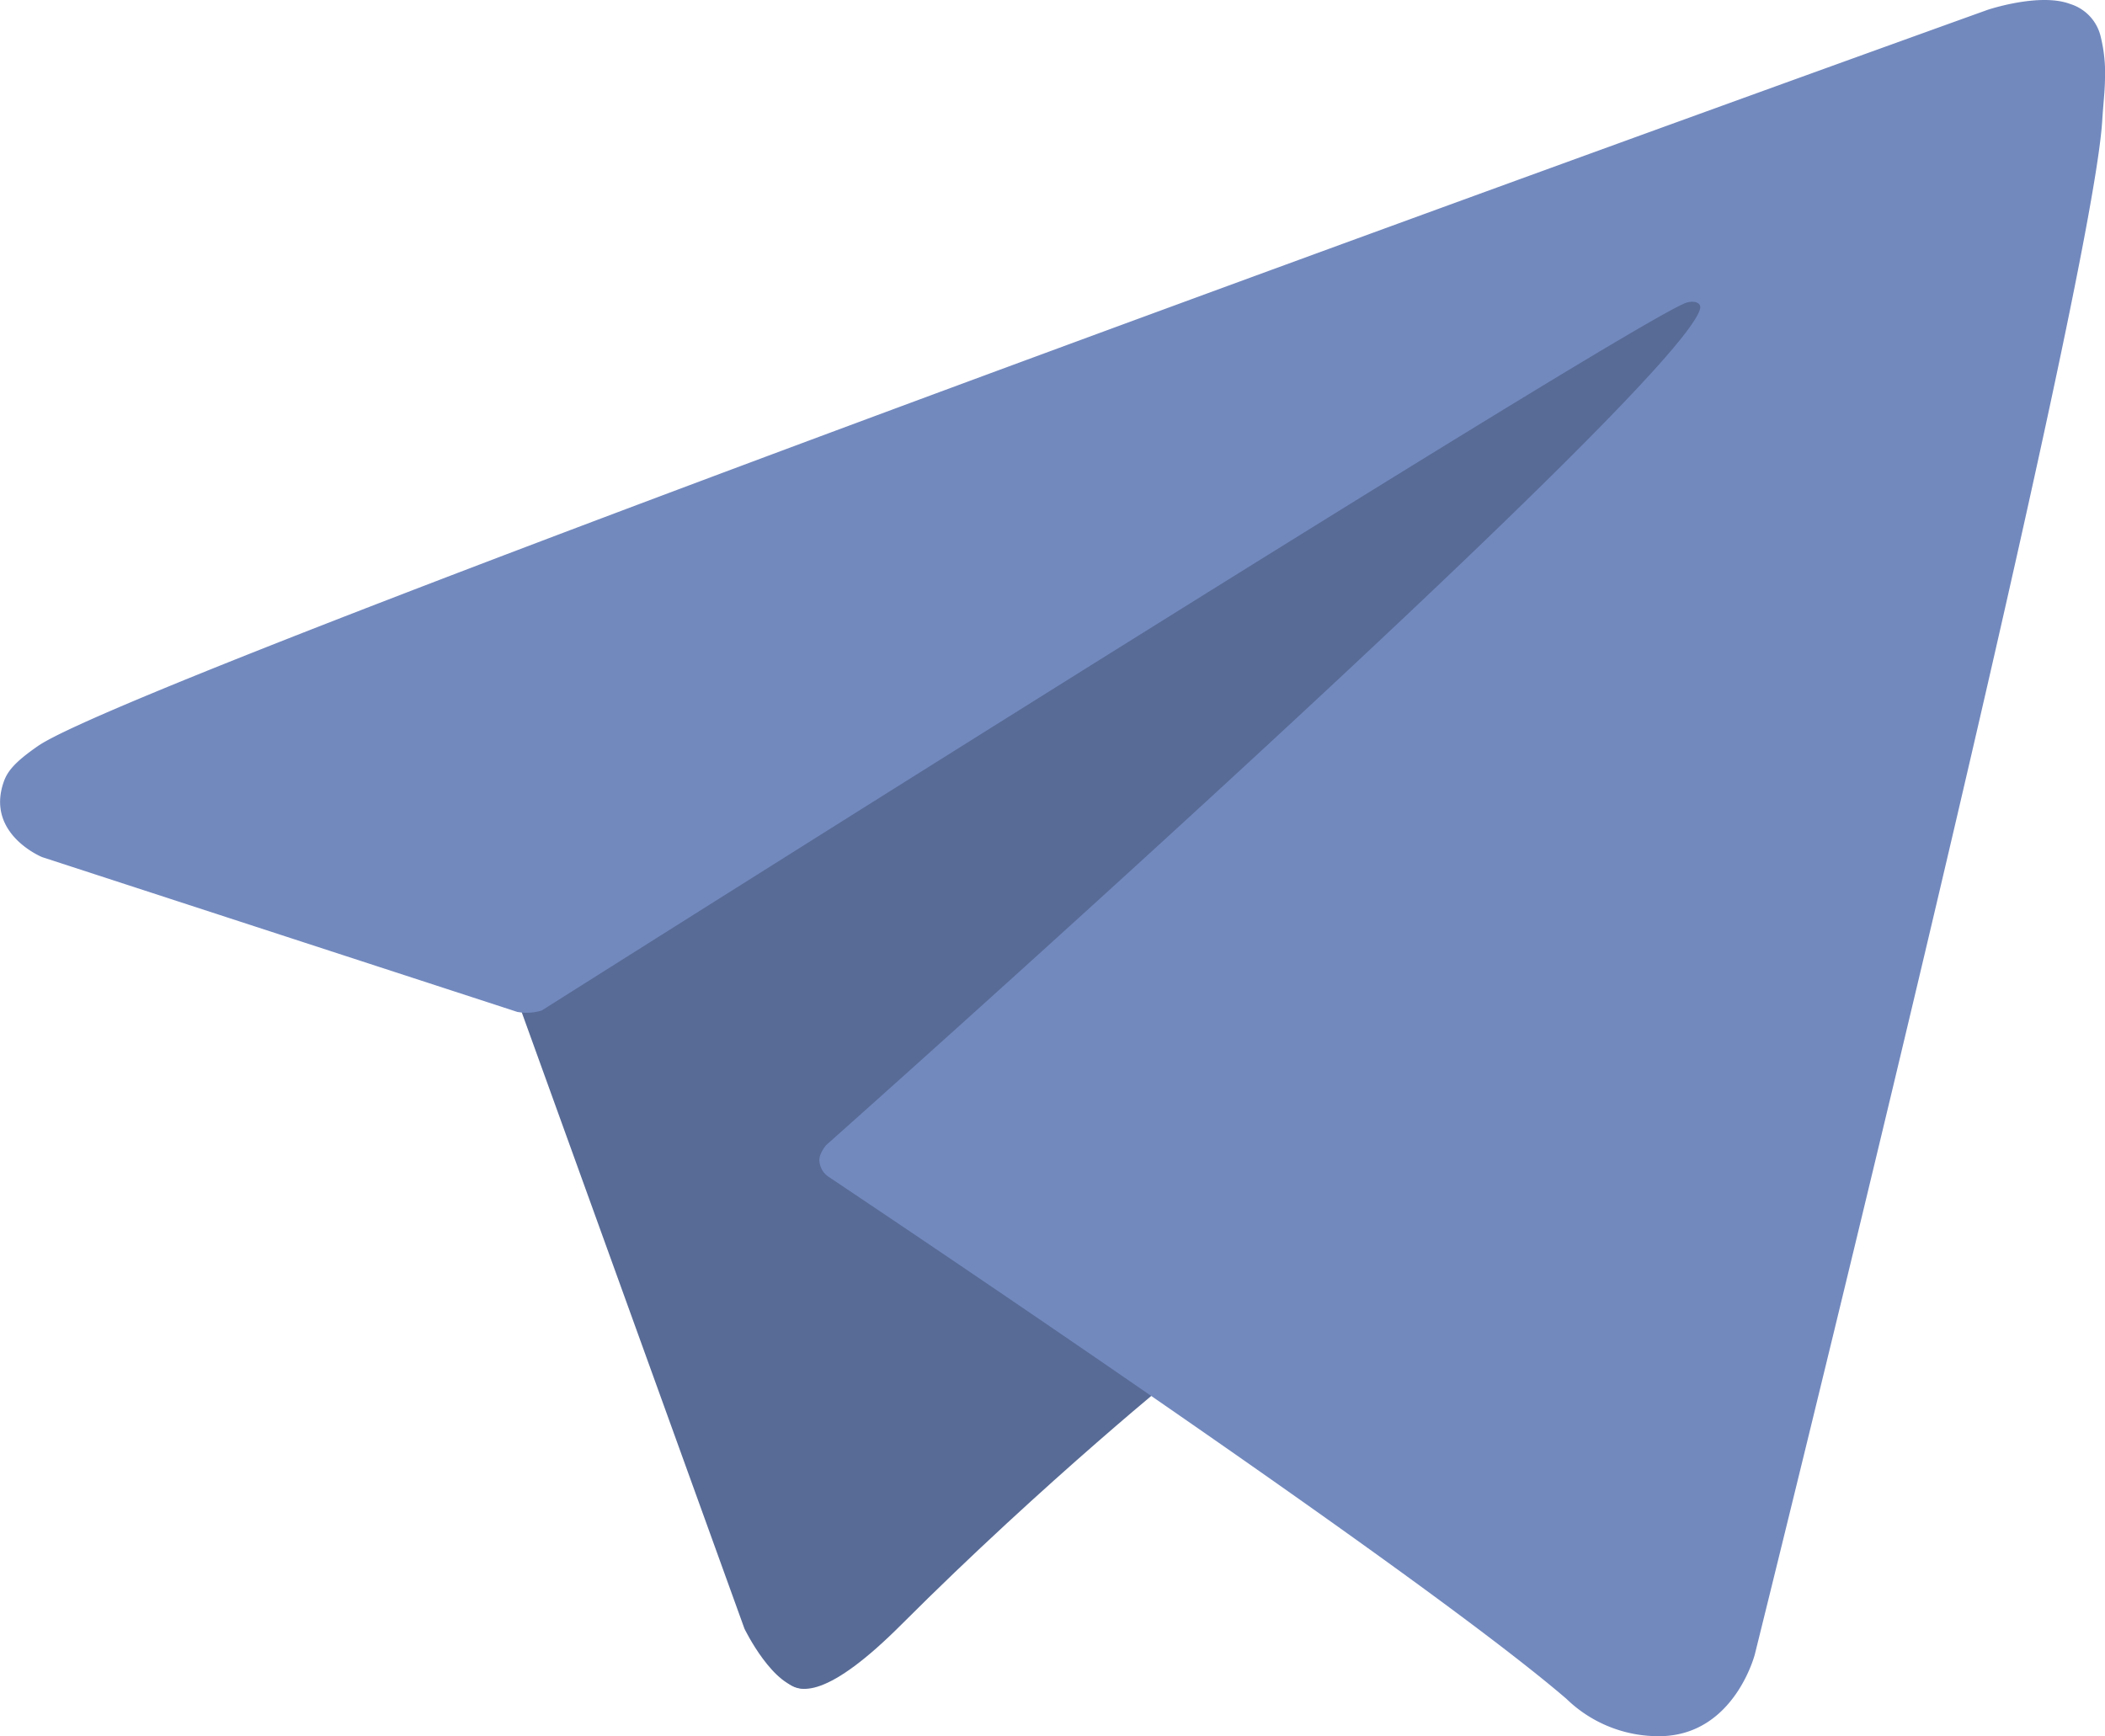 <svg xmlns="http://www.w3.org/2000/svg" width="115" height="94.862" viewBox="0 0 115 94.862">
  <g id="Telegram_logo" transform="translate(-49.603 -67.827)">
    <path id="Path_69" data-name="Path 69" d="M81.229,123.42l12.626,34.946s1.579,3.27,3.269,3.27,26.831-26.154,26.831-26.154l27.957-54L81.68,114.4Z" transform="translate(-3.579 -1.546)" fill="#586b96"/>
    <path id="Path_70" data-name="Path 70" d="M99.791,138.878l-2.424,25.759s-1.015,7.893,6.876,0,15.444-13.979,15.444-13.979" transform="translate(-5.401 -8.041)" fill="#586b96"/>
    <path id="Path_71" data-name="Path 71" d="M77.878,123.121l-25.971-8.462s-3.1-1.259-2.1-4.115c.206-.589.621-1.09,1.862-1.951,5.755-4.011,106.513-40.226,106.513-40.226s2.845-.959,4.523-.321a2.453,2.453,0,0,1,1.672,1.822,8.3,8.3,0,0,1,.225,2.292c-.008.667-.089,1.285-.15,2.254-.614,9.9-18.978,83.8-18.978,83.8s-1.1,4.324-5.035,4.472a7.21,7.21,0,0,1-5.254-2.033c-7.725-6.645-34.426-24.589-40.326-28.535a1.126,1.126,0,0,1-.484-.8c-.082-.416.37-.931.37-.931s46.493-41.326,47.73-45.664c.1-.336-.266-.5-.752-.355-3.088,1.136-56.618,34.941-62.526,38.672a2.846,2.846,0,0,1-1.312.08Z" transform="translate(0 0)" fill="#7289be"/>
  </g>
</svg>
